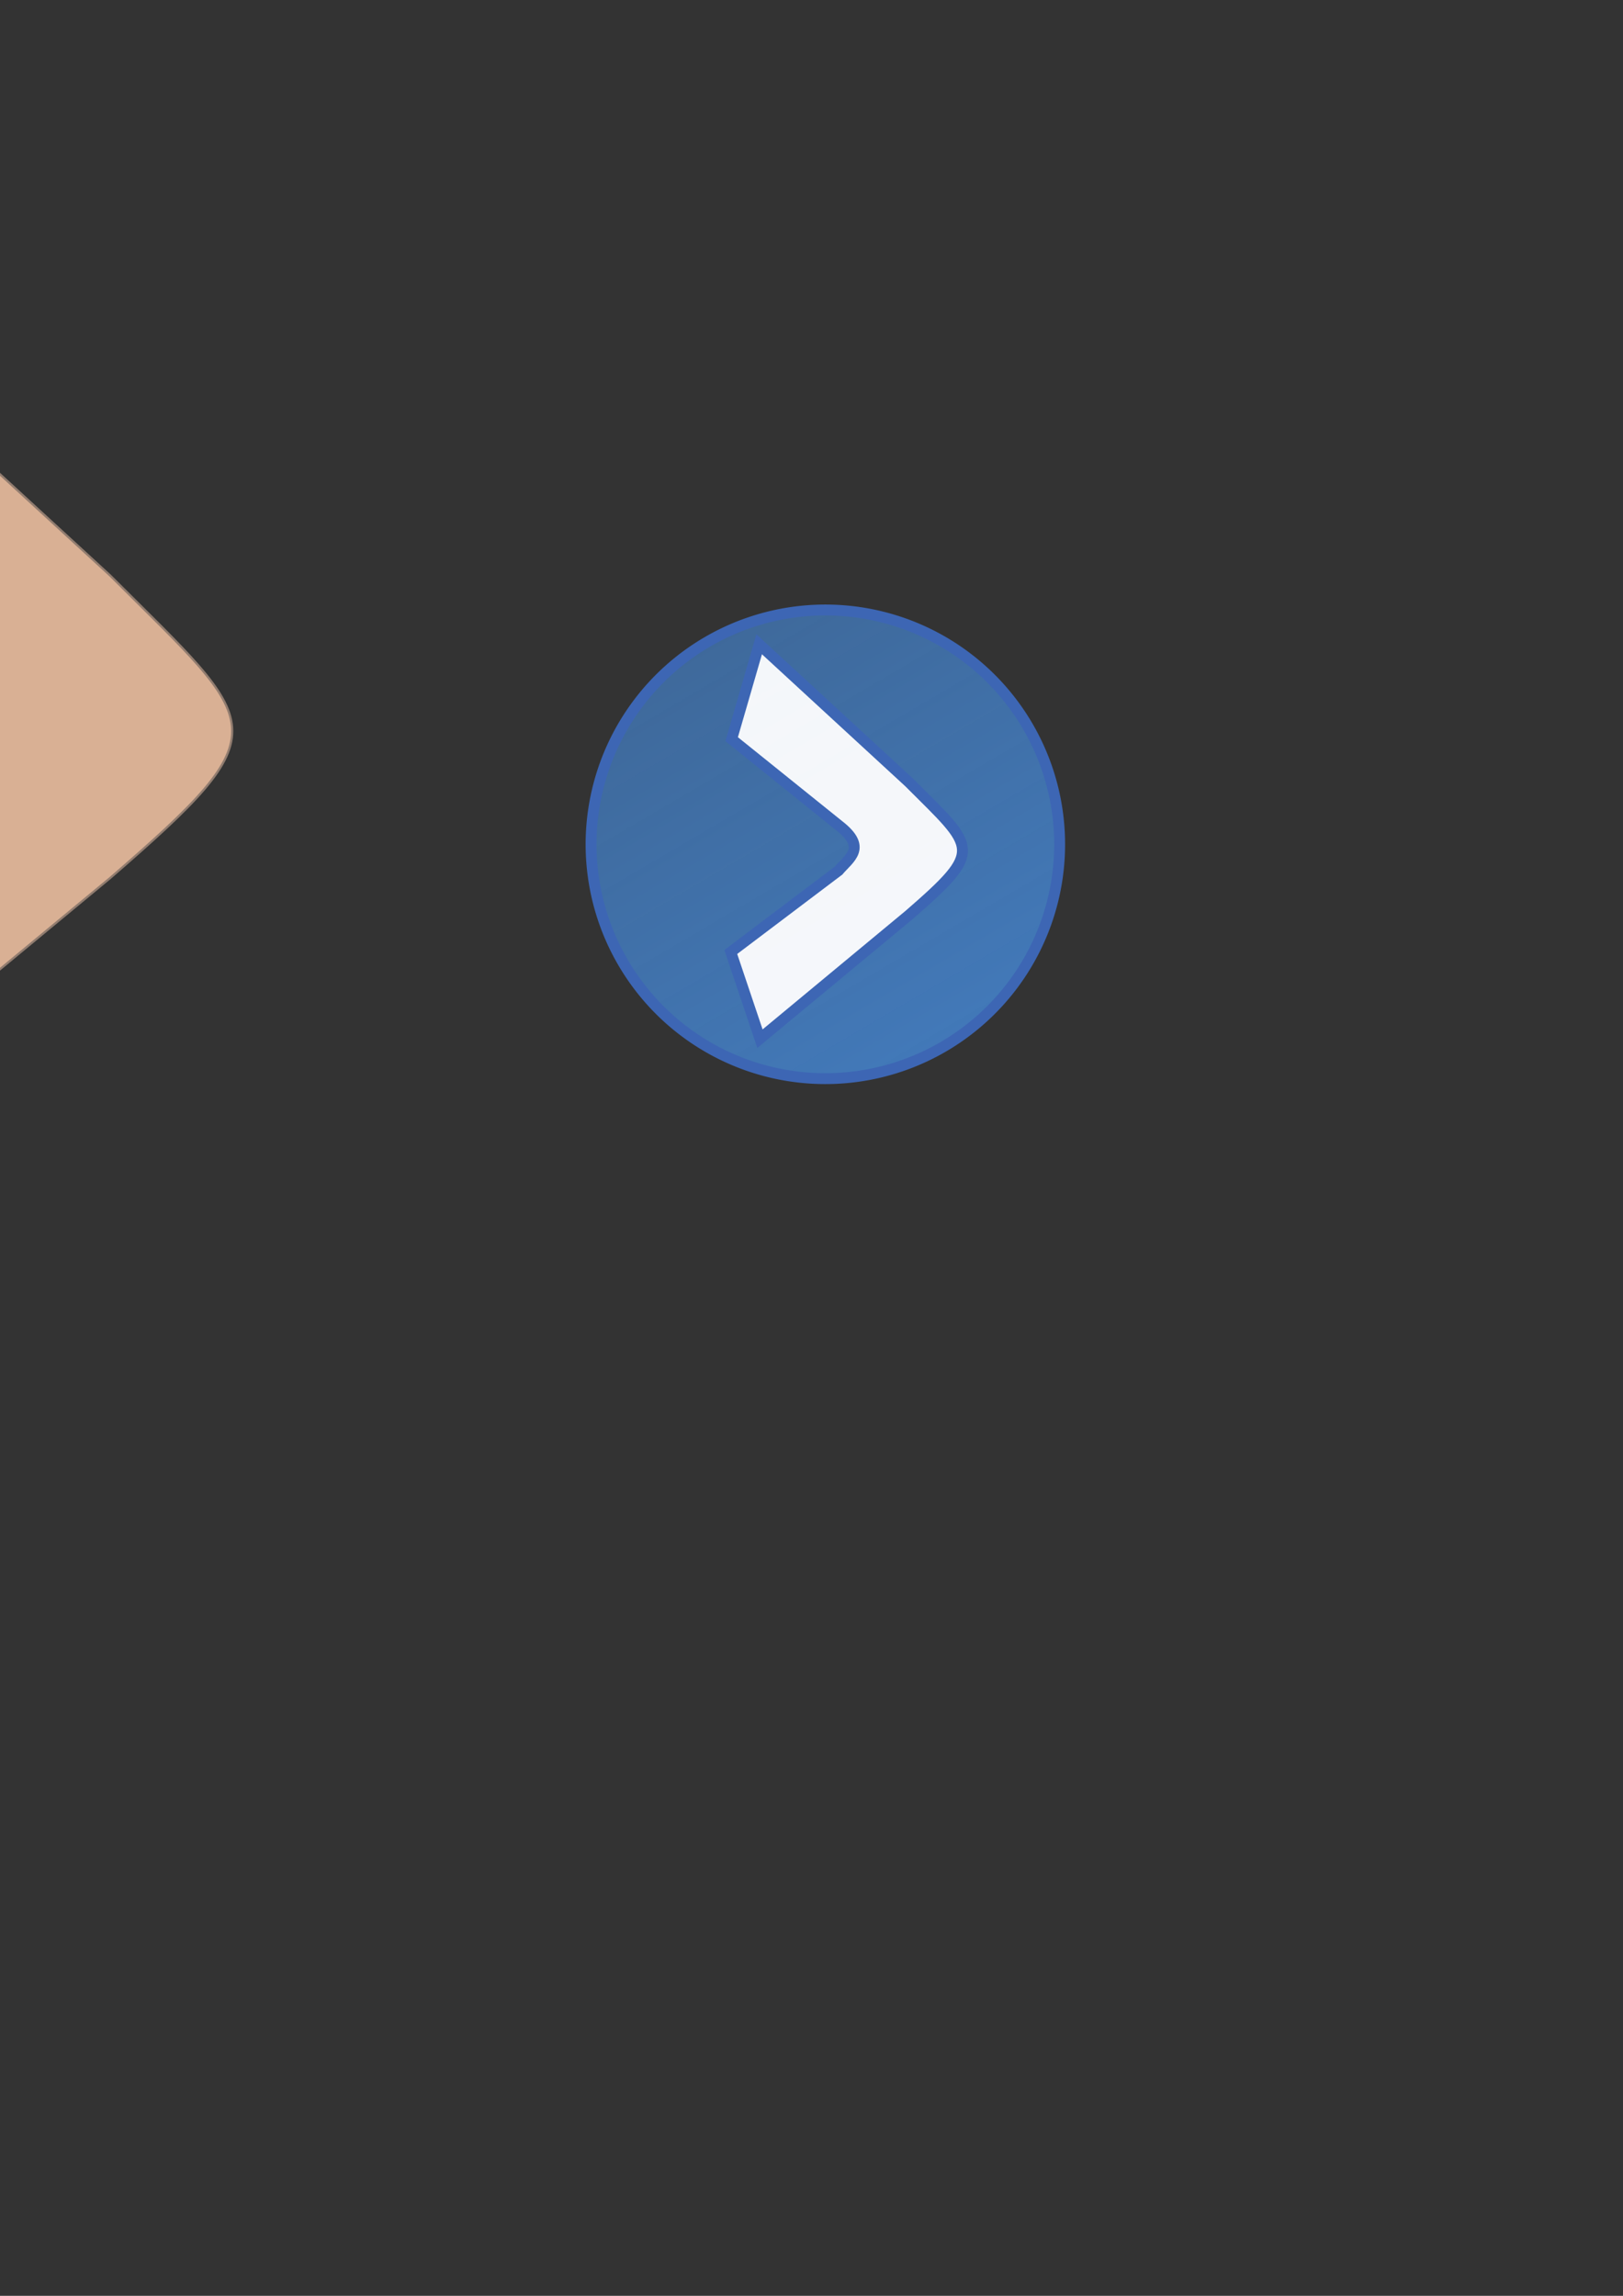 <?xml version="1.0" encoding="UTF-8" standalone="no"?>
<!-- Created with Inkscape (http://www.inkscape.org/) -->

<svg
   xmlns:dc="http://purl.org/dc/elements/1.1/"
   xmlns:cc="http://creativecommons.org/ns#"
   xmlns:rdf="http://www.w3.org/1999/02/22-rdf-syntax-ns#"
   xmlns:svg="http://www.w3.org/2000/svg"
   xmlns="http://www.w3.org/2000/svg"
   xmlns:xlink="http://www.w3.org/1999/xlink"
   xmlns:sodipodi="http://sodipodi.sourceforge.net/DTD/sodipodi-0.dtd"
   xmlns:inkscape="http://www.inkscape.org/namespaces/inkscape"
   width="744.094"
   height="1052.362"
   id="svg2"
   version="1.1"
   inkscape:version="0.48.1 r9760"
   sodipodi:docname="New document 1">
  <rect width="100%" height="100%" fill="#333333" stroke="none"/>
  <defs
     id="defs4">
    <linearGradient
       id="linearGradient3782">
      <stop
         style="stop-color:#4279b9;stop-opacity:1;"
         offset="0"
         id="stop3784" />
      <stop
         id="stop3796"
         offset="1"
         style="stop-color:#4279b9;stop-opacity:0.774;" />
      <stop
         style="stop-color:#4279b9;stop-opacity:0;"
         offset="1"
         id="stop3786" />
    </linearGradient>
    <linearGradient
       inkscape:collect="always"
       xlink:href="#linearGradient3782"
       id="linearGradient3794"
       x1="266.489"
       y1="371.231"
       x2="486.219"
       y2="371.231"
       gradientUnits="userSpaceOnUse" />
  </defs>
  <sodipodi:namedview
     id="base"
     pagecolor="#ffffff"
     bordercolor="#666666"
     borderopacity="1.0"
     inkscape:pageopacity="0.0"
     inkscape:pageshadow="2"
     inkscape:zoom="0.86620581"
     inkscape:cx="161.37486"
     inkscape:cy="651.35246"
     inkscape:document-units="px"
     inkscape:current-layer="layer1"
     showgrid="false"
     showguides="true"
     inkscape:guide-bbox="true"
     inkscape:window-width="1060"
     inkscape:window-height="701"
     inkscape:window-x="138"
     inkscape:window-y="8"
     inkscape:window-maximized="0" />
  <g
     inkscape:label="Layer 1"
     inkscape:groupmode="layer"
     id="layer1">
    <path
       sodipodi:type="arc"
       style="fill:url(#linearGradient3794);fill-opacity:1;stroke:#3d66b4;stroke-width:5;stroke-linecap:round;stroke-miterlimit:4;stroke-opacity:1;stroke-dasharray:none;stroke-dashoffset:0"
       id="path3012"
       sodipodi:cx="376.35397"
       sodipodi:cy="371.23074"
       sodipodi:rx="107.36478"
       sodipodi:ry="107.36478"
       d="m 483.719,371.231 a 107.365,107.365 0 1 1 -214.73,0 107.365,107.365 0 1 1 214.73,0 z"
       transform="matrix(-0.506,-0.863,0.863,-0.506,248.462,899.659)" />
    <path
       style="fill:#ffccaa;fill-opacity:0.816;stroke:#917c6f;stroke-width:1;stroke-linecap:round;stroke-miterlimit:4;stroke-opacity:1;stroke-dasharray:none;stroke-dashoffset:0"
       d="m -106.278,119.76 -28.794,99.082 111.893,89.827 c 30.475,23.401 11.047,34.326 0,47.347 l -112.798,84.99 30.515,90.52 155.918,-129.016 c 79.533,-68.859 69.649,-69.117 0,-138.75 z"
       id="rect2985"
       inkscape:connector-curvature="0"
       sodipodi:nodetypes="ccccccccc" />
    <path
       sodipodi:nodetypes="ccccccccc"
       inkscape:connector-curvature="0"
       id="path3010"
       d="m 348.053,295.327 -12.614,43.502 49.02,39.438 c 13.351,10.274 4.84,15.071 0,20.788 l -49.417,37.315 13.369,39.743 68.307,-56.644 c 34.843,-30.232 30.513,-30.346 0,-60.918 z"
       style="fill:#ffffff;fill-opacity:0.942;stroke:#3d66b4;stroke-width:5;stroke-linecap:round;stroke-miterlimit:4;stroke-opacity:1;stroke-dasharray:none;stroke-dashoffset:0" />
  </g>
</svg>
